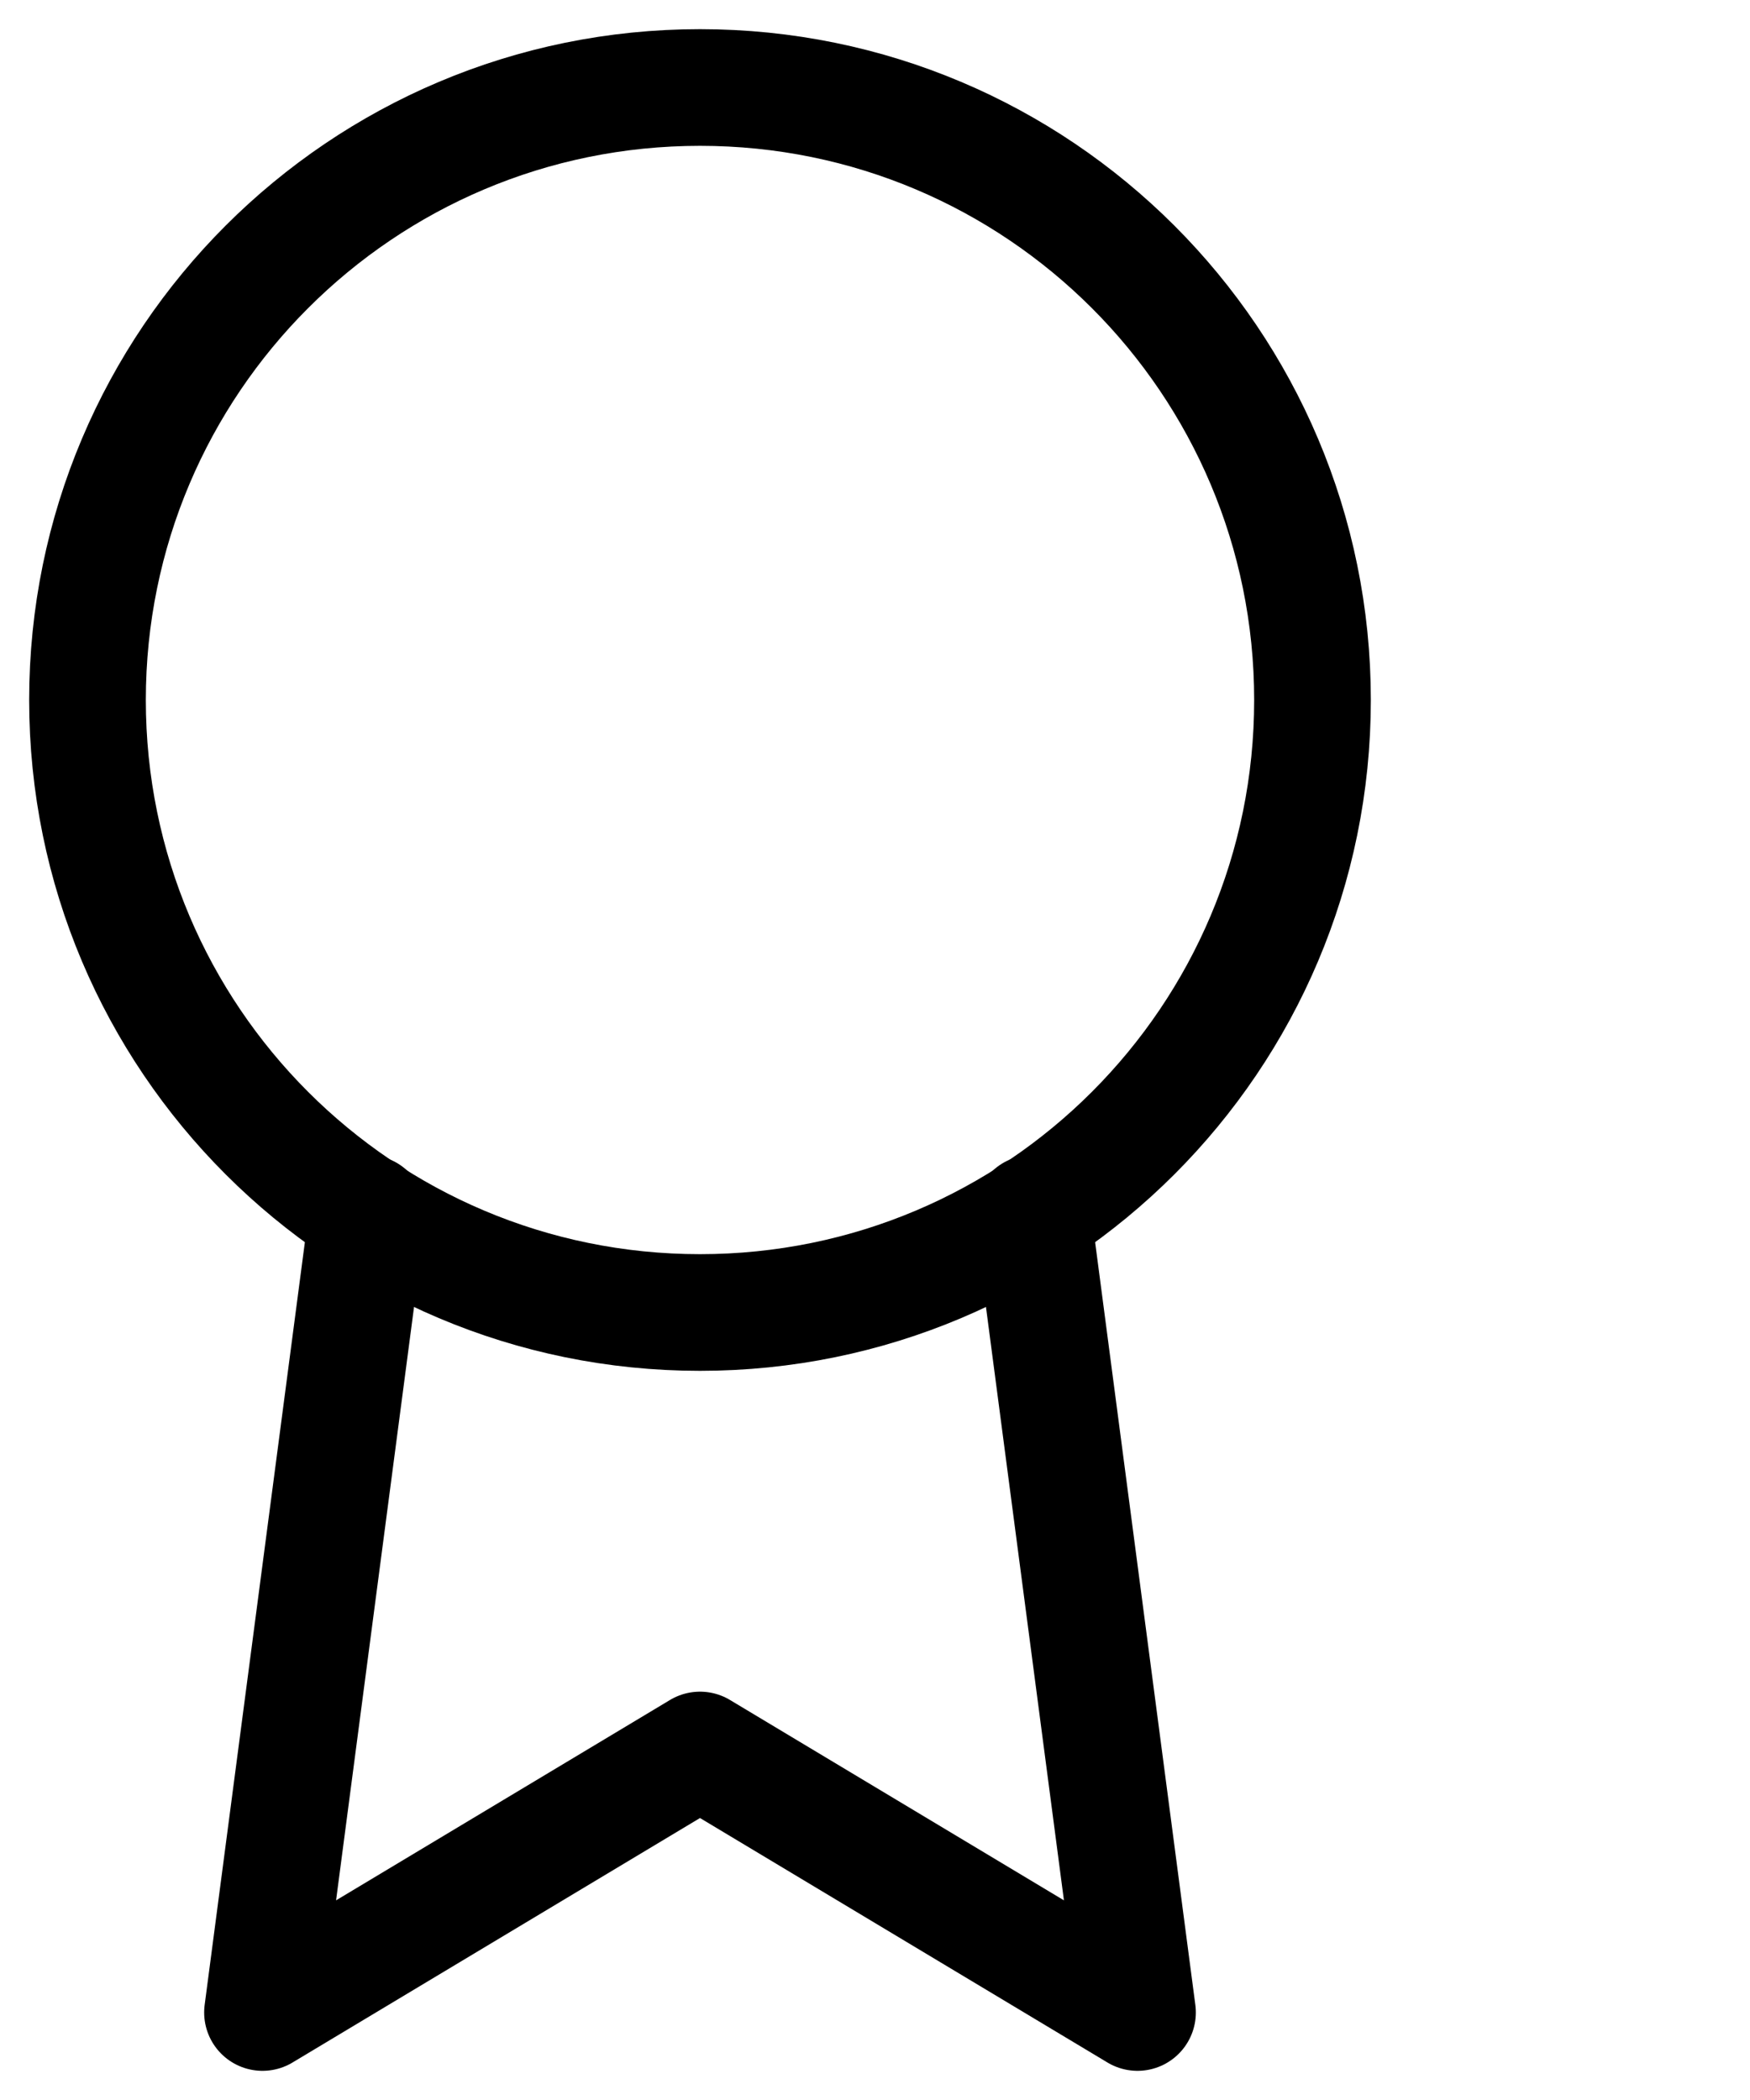 <svg version="1.2" xmlns="http://www.w3.org/2000/svg" viewBox="0 0 30 36" width="30" height="36">
	<title>award-svg</title>
	<style>
		.s0 { fill: none;stroke: #000000;stroke-linecap: round;stroke-linejoin: round;stroke-width: 2 } 
	</style>
	<path id="Layer" class="s0" d="m1.5 12c0-5.8 4.7-10.5 10.5-10.5 5.8 0 10.5 4.7 10.5 10.5 0 5.8-4.7 10.5-10.5 10.5-5.8 0-10.5-4.7-10.5-10.5z"/>
	<path id="Layer" class="s0" d="m17.7 20.8l1.8 13.7-7.5-4.5-7.5 4.5 1.8-13.7"/>
</svg>